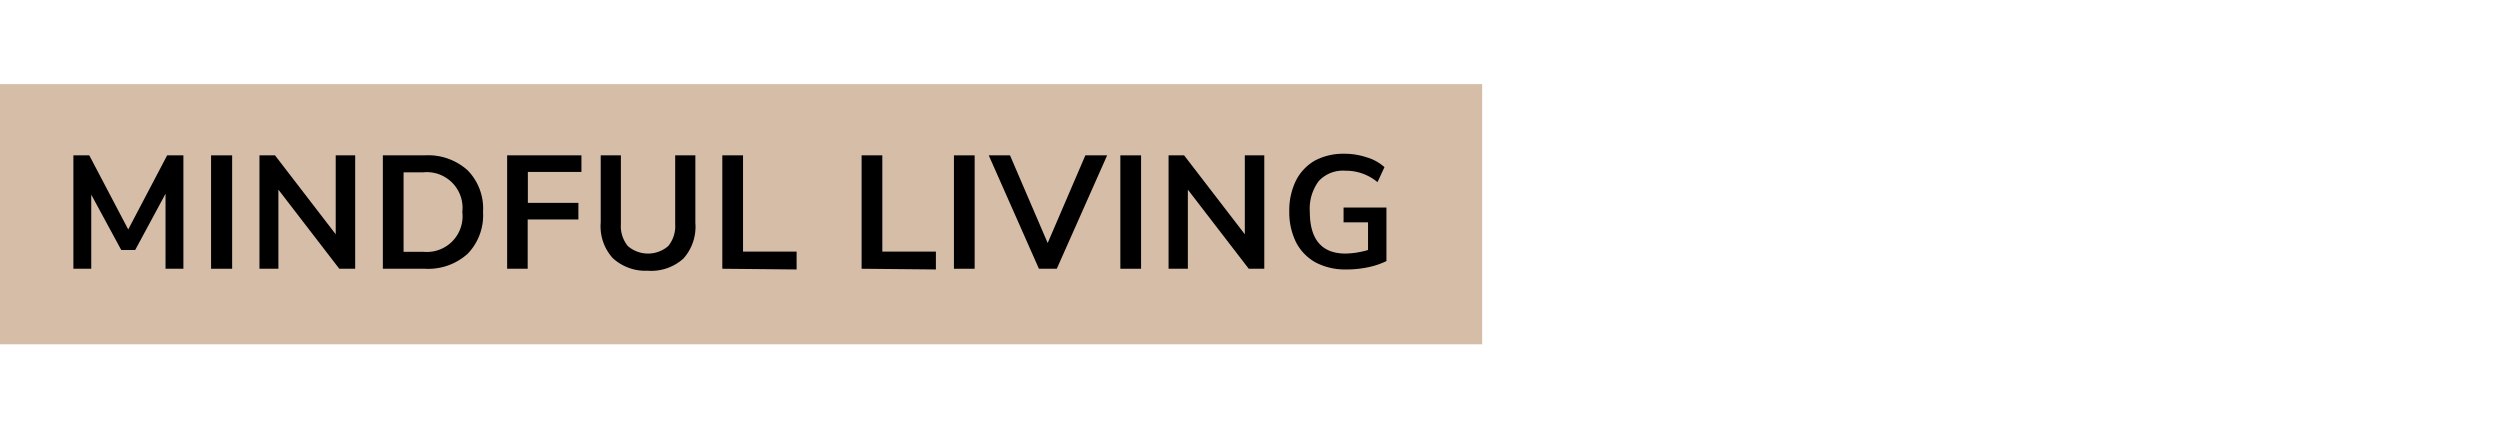 <svg id="Layer_1" data-name="Layer 1" xmlns="http://www.w3.org/2000/svg" viewBox="0 0 140 24"><defs><style>.cls-1{fill:#d5bda8;}</style></defs><rect class="cls-1" y="4.71" width="83" height="14.57"/><path d="M9.36,8.7h.91v6.35h-1v-4.2L7.57,14H6.79L5.11,10.9v4.15h-1V8.7H5l2.18,4.15Z"/><path d="M11.82,15.05V8.7H13v6.35Z"/><path d="M18.8,8.7h1.09v6.35H19l-3.41-4.43v4.43H14.53V8.7h.87l3.4,4.42Z"/><path d="M21.44,8.7h2.34a3.3,3.3,0,0,1,2.41.84,3.06,3.06,0,0,1,.86,2.33,3.1,3.1,0,0,1-.86,2.34,3.3,3.3,0,0,1-2.41.84H21.44Zm2.26,5.4a2,2,0,0,0,2.19-2.23A2,2,0,0,0,23.7,9.65H22.6V14.1Z"/><path d="M28.4,15.05V8.7h4.16v.93h-3v1.73h2.83v.93H29.55v2.76Z"/><path d="M34.31,14.45a2.66,2.66,0,0,1-.67-2V8.7h1.13v3.85a1.75,1.75,0,0,0,.39,1.23,1.73,1.73,0,0,0,2.26,0,1.75,1.75,0,0,0,.39-1.23V8.7h1.13v3.78a2.67,2.67,0,0,1-.67,2,2.69,2.69,0,0,1-2,.68A2.7,2.7,0,0,1,34.31,14.45Z"/><path d="M40.45,15.05V8.7h1.16v5.39h3v1Z"/><path d="M48.25,15.05V8.7h1.16v5.39h3v1Z"/><path d="M53.42,15.05V8.7h1.16v6.35Z"/><path d="M60.78,8.7H62l-2.82,6.35h-1L55.37,8.7h1.19l2.11,4.91Z"/><path d="M62.74,15.05V8.7H63.9v6.35Z"/><path d="M69.71,8.7H70.8v6.35h-.87l-3.41-4.43v4.43H65.44V8.7h.87l3.4,4.42Z"/><path d="M77.64,11.62v3a4.32,4.32,0,0,1-1,.34,5.83,5.83,0,0,1-1.25.13,3.57,3.57,0,0,1-1.71-.39,2.72,2.72,0,0,1-1.1-1.13,3.78,3.78,0,0,1-.38-1.74,3.77,3.77,0,0,1,.38-1.73A2.7,2.7,0,0,1,73.62,9a3.39,3.39,0,0,1,1.66-.39,3.9,3.9,0,0,1,1.25.2,2.53,2.53,0,0,1,1,.55l-.39.84a2.76,2.76,0,0,0-1.81-.64,1.84,1.84,0,0,0-1.48.58,2.58,2.58,0,0,0-.5,1.72c0,1.56.68,2.34,2,2.34A4.74,4.74,0,0,0,76.61,14V12.45H75.24v-.83Z"/></svg>